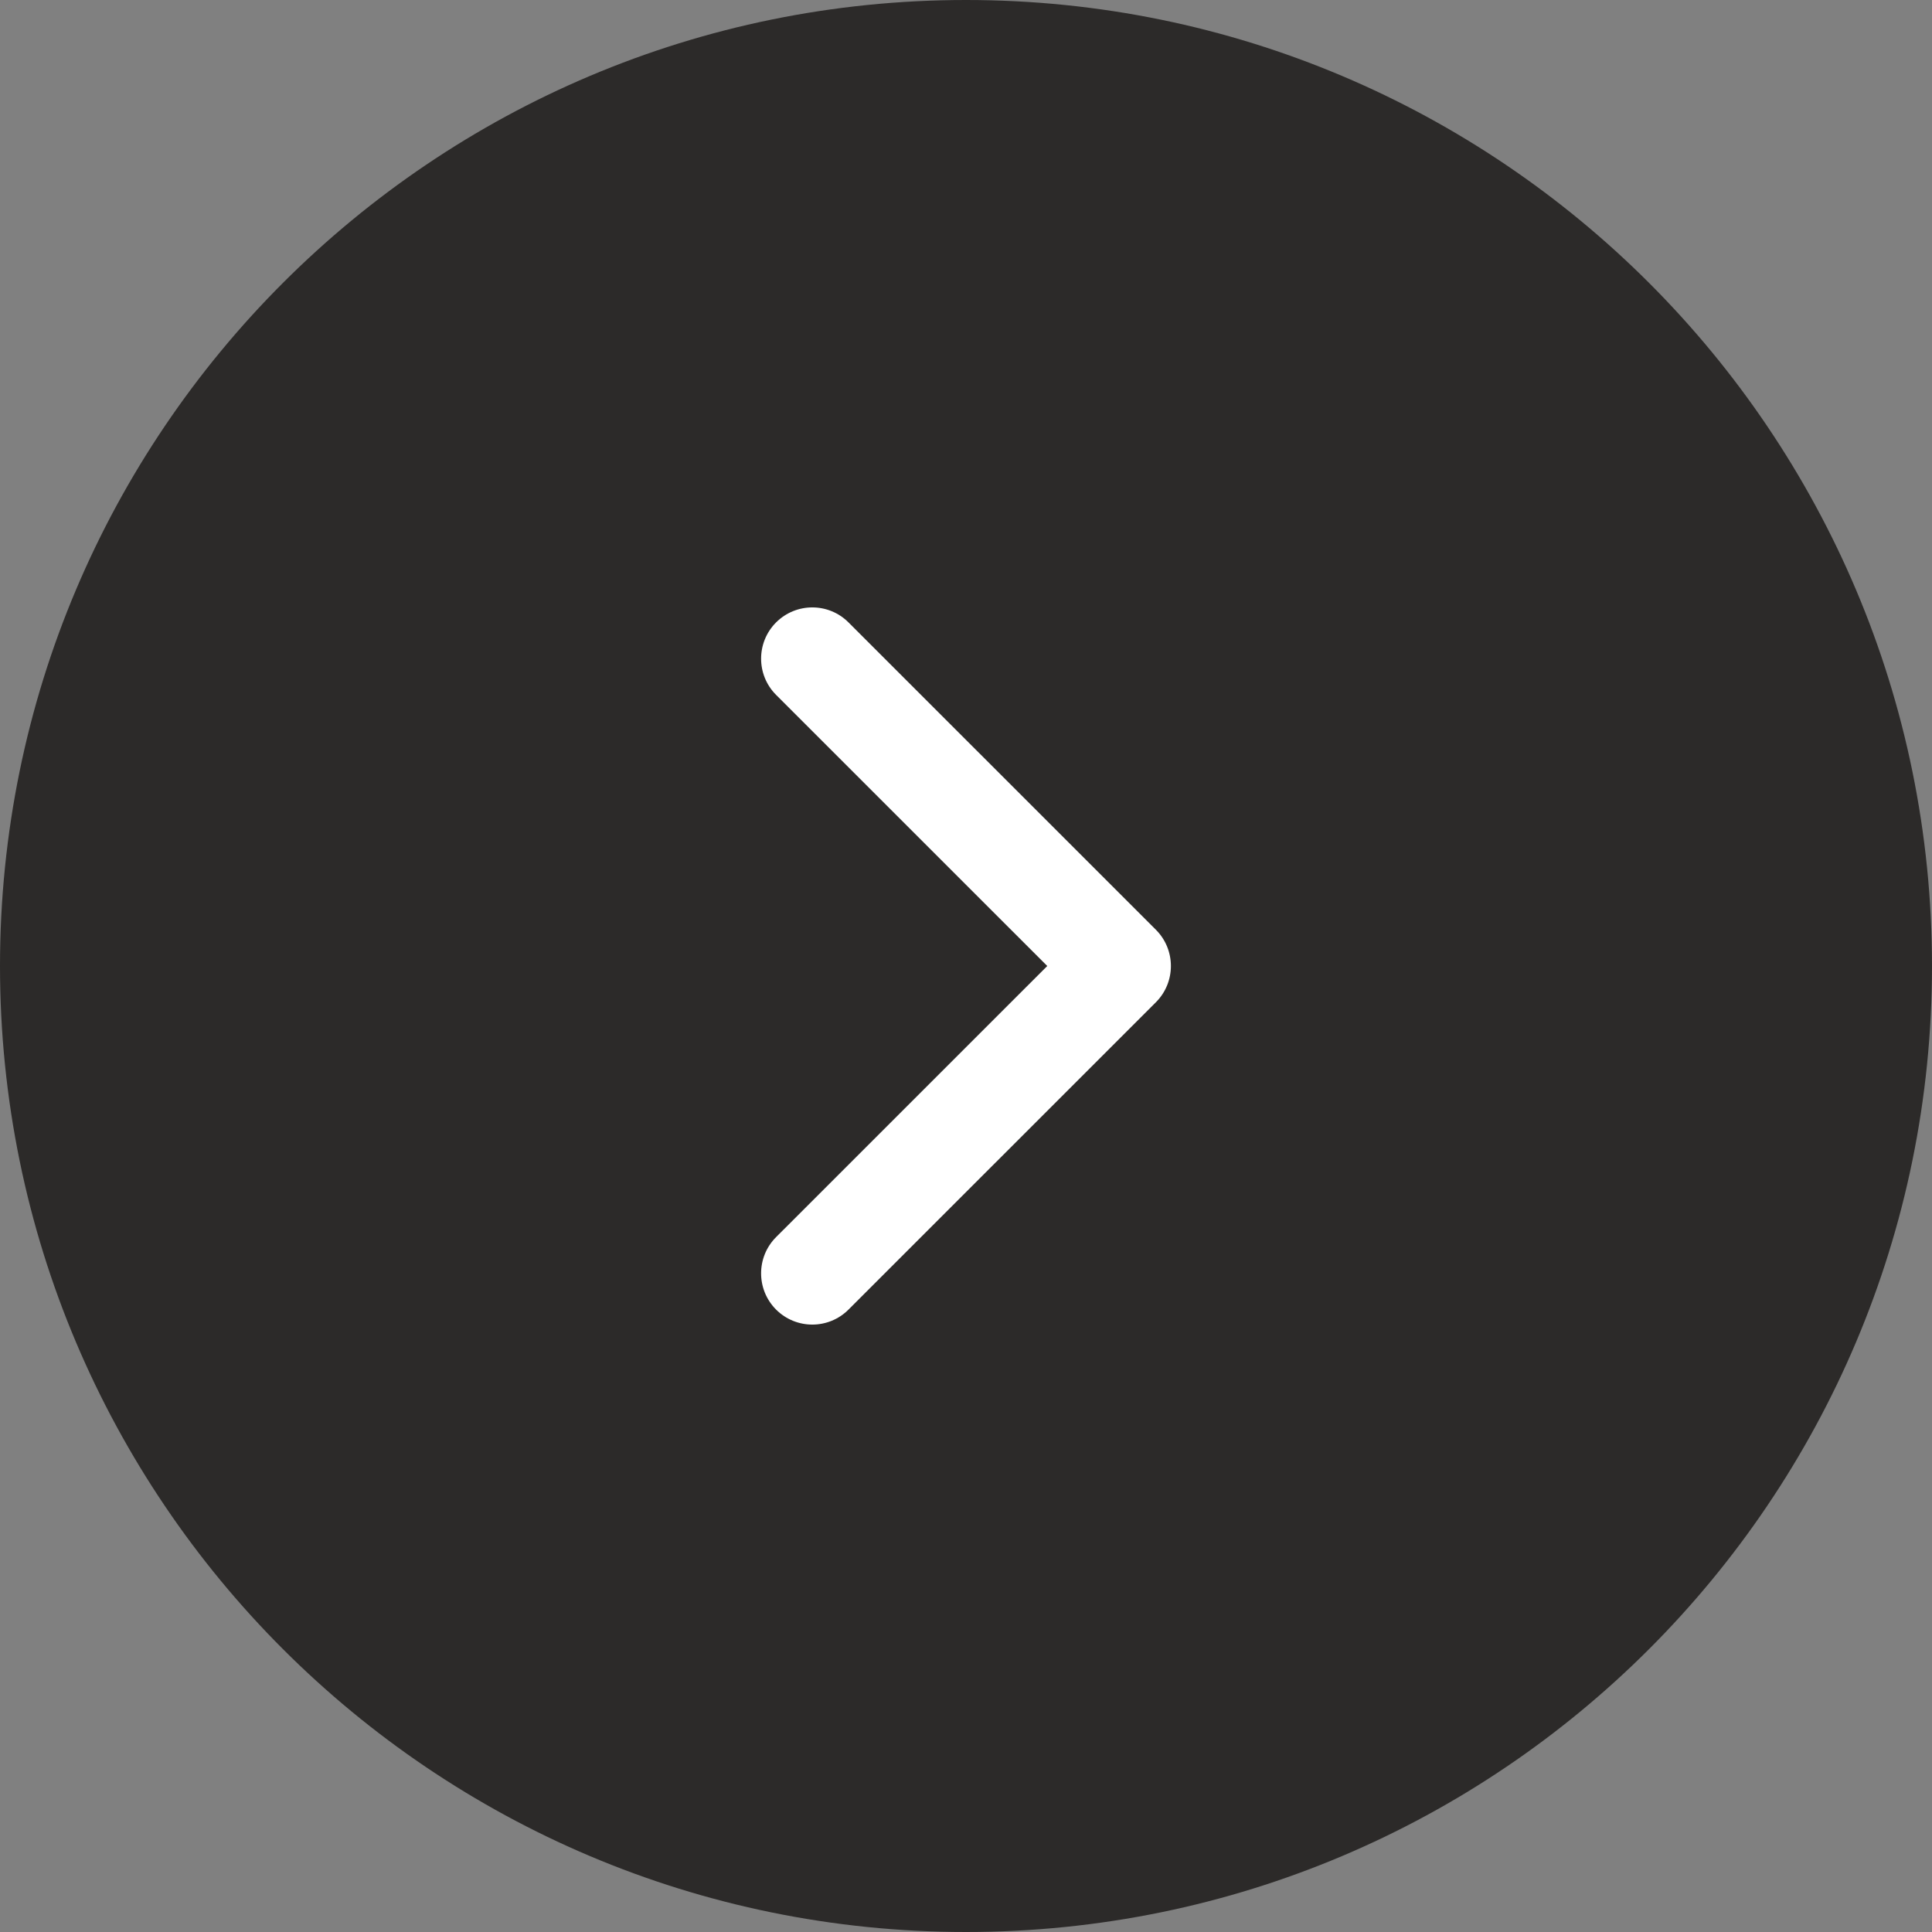 <?xml version="1.0" encoding="utf-8"?>
<svg width="36px" height="36px" viewBox="0 0 36 36" version="1.1" xmlns:xlink="http://www.w3.org/1999/xlink" xmlns="http://www.w3.org/2000/svg">
  <rect x="0" y="0" width="36" height="36" fill="#808080" stroke="none"/>
  <g id="Icon" fill-opacity="1">
    <path d="M36 0L36 0L36 36L0 36L0 0L36 0Z" id="Icon" fill="#000000" fill-opacity="0" stroke="none" />
    <path d="M18 0C27.942 0 36 8.058 36 18L36 18C36 27.942 27.942 36 18 36L18 36C8.058 36 0 27.942 0 18L0 18C0 8.058 8.058 0 18 0Z" id="Rectangle" fill="#2C2A29" stroke="none" />
    <g id="Icons" fill-opacity="1" transform="translate(7.5 7.5)">
      <path d="M21 0L21 0L21 21L0 21L0 0L21 0Z" id="Icons" fill="#000000" fill-opacity="0" stroke="none" />
      <path d="M8.311 4.098C7.939 3.725 7.334 3.725 6.961 4.098C6.589 4.471 6.589 5.075 6.961 5.448L12.014 10.5L6.961 15.552C6.589 15.925 6.589 16.529 6.961 16.902C7.334 17.275 7.939 17.275 8.311 16.902L14.039 11.175C14.411 10.802 14.411 10.198 14.039 9.825L8.311 4.098Z" id="Path" fill="#FFFFFF" fill-rule="evenodd" stroke="none" />
    </g>
  </g>
</svg>
